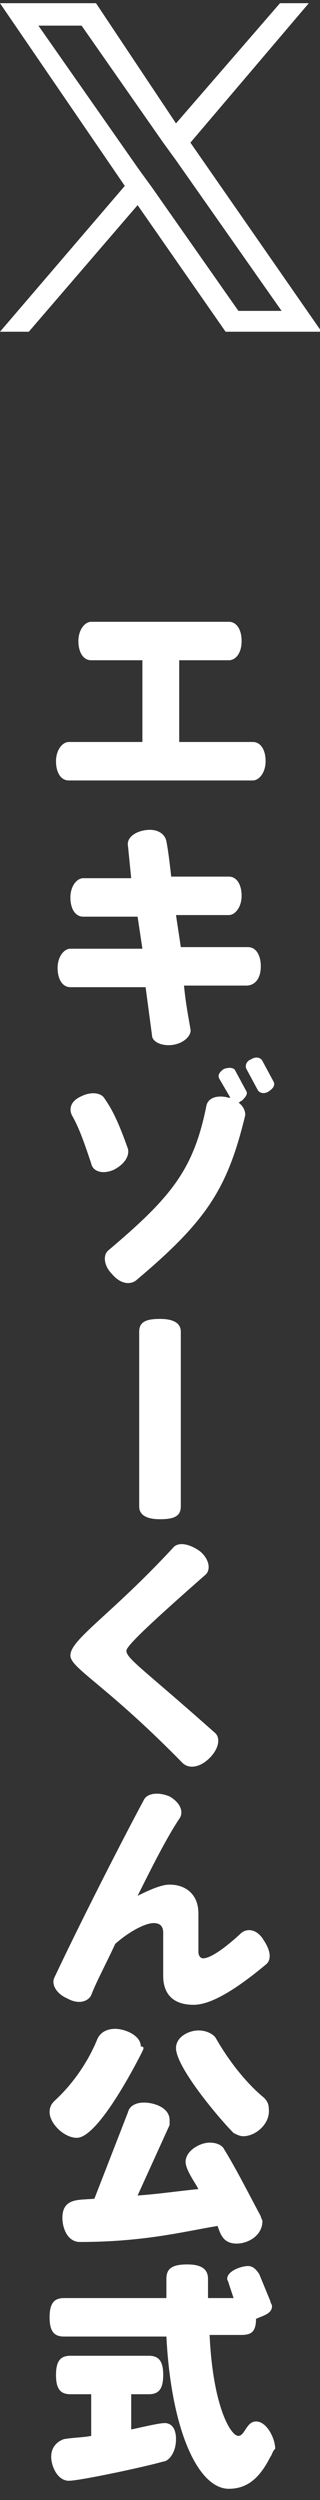 <?xml version="1.0" encoding="utf-8"?>
<!-- Generator: Adobe Illustrator 28.3.0, SVG Export Plug-In . SVG Version: 6.00 Build 0)  -->
<svg version="1.1" id="レイヤー_1" xmlns="http://www.w3.org/2000/svg" xmlns:xlink="http://www.w3.org/1999/xlink" x="0px"
	 y="0px" viewBox="0 0 20 156" enable-background="new 0 0 20 156" xml:space="preserve">
<rect x="0" y="0" width="20" height="156" fill="#333333" stroke="none"/>
<g>
	<rect fill="none" width="20" height="156"/>
	<g>
		<g>
			<path fill="#FFFFFF" d="M15.8,48.7H4.3c-0.5,0-0.8-0.5-0.8-1.2c0-0.7,0.4-1.2,0.8-1.2h4.6v-5.1H5.7c-0.5,0-0.8-0.5-0.8-1.2
				c0-0.7,0.4-1.2,0.8-1.2h8.6c0.5,0,0.8,0.5,0.8,1.2c0,0.8-0.4,1.2-0.8,1.2h-3.1v5.1h4.6c0.5,0,0.8,0.5,0.8,1.2
				C16.6,48.2,16.2,48.7,15.8,48.7z"/>
			<path fill="#FFFFFF" d="M15.4,61.5h-3.9c0.1,1.1,0.3,2.1,0.4,2.7c0.1,0.4-0.4,0.9-1.1,1c-0.7,0.1-1.3-0.2-1.3-0.6l-0.4-3H4.4
				c-0.5,0-0.8-0.5-0.8-1.2c0-0.7,0.4-1.2,0.8-1.2h4.5l-0.3-2H5.2c-0.5,0-0.8-0.5-0.8-1.2c0-0.7,0.4-1.2,0.8-1.2h3L8,52.8
				c-0.1-0.5,0.4-0.9,1.1-1c0.7-0.1,1.2,0.2,1.3,0.7c0.1,0.5,0.2,1.3,0.3,2.2h3.6c0.5,0,0.8,0.5,0.8,1.2c0,0.7-0.4,1.2-0.8,1.2H11
				c0.1,0.7,0.2,1.3,0.3,2h4.2c0.5,0,0.8,0.5,0.8,1.2C16.3,61.1,15.9,61.5,15.4,61.5z"/>
			<path fill="#FFFFFF" d="M7.1,73c-0.7,0.3-1.3,0.1-1.4-0.4c-0.5-1.5-0.8-2.3-1.2-3c-0.2-0.4-0.1-0.9,0.6-1.2
				c0.6-0.3,1.2-0.2,1.4,0.1c0.5,0.7,0.9,1.5,1.5,3.2C8.1,72.2,7.7,72.7,7.1,73z M15.1,68.7c-0.1,0-0.1,0.1-0.2,0.1
				c0.3,0.2,0.5,0.6,0.4,0.9c-1.1,4.5-2.4,6.5-6.8,10.2c-0.4,0.3-1,0.2-1.5-0.4c-0.5-0.5-0.6-1.2-0.2-1.5c3.9-3.3,5.3-5,6.1-9
				c0.1-0.5,0.7-0.7,1.4-0.5c0,0,0.1,0,0.1,0l-0.7-1.2c-0.1-0.2,0-0.4,0.3-0.6c0.3-0.1,0.6-0.1,0.7,0.1l0.7,1.3
				C15.5,68.3,15.3,68.5,15.1,68.7z M16.8,68.1c-0.3,0.2-0.6,0.1-0.7-0.1l-0.7-1.3c-0.1-0.2,0-0.5,0.3-0.6c0.3-0.2,0.6-0.1,0.7,0.1
				l0.7,1.3C17.2,67.7,17.1,67.9,16.8,68.1z"/>
			<path fill="#FFFFFF" d="M10,94.8c-0.9,0-1.3-0.3-1.3-0.8V83.1c0-0.6,0.4-0.8,1.3-0.8c0.9,0,1.3,0.3,1.3,0.8V94
				C11.3,94.6,10.9,94.8,10,94.8z"/>
			<path fill="#FFFFFF" d="M13.1,109.7c-0.6,0.6-1.3,0.7-1.7,0.3c-4.8-4.9-7-5.9-7-6.7c0-1,2.5-2.5,6.4-6.7c0.3-0.4,1-0.3,1.7,0.2
				c0.6,0.5,0.7,1.2,0.3,1.5c-3.3,2.9-4.9,4.4-4.9,4.7c0,0.5,1,1.1,5.5,5.1C13.8,108.4,13.7,109.1,13.1,109.7z"/>
			<path fill="#FFFFFF" d="M12.1,125.1c-1.4,0-1.9-0.8-1.9-1.8v-2.7c0-0.4-0.2-0.6-0.6-0.6c-0.5,0-1.5,0.5-2.4,1.3
				c-0.6,1.3-1.2,2.4-1.5,3.2c-0.2,0.4-0.8,0.6-1.5,0.2c-0.7-0.3-1-0.9-0.8-1.3c1.6-3.4,4.2-8.5,5.6-11.1c0.2-0.4,0.9-0.5,1.6-0.2
				c0.7,0.4,0.9,1,0.6,1.4c-0.8,1.2-1.7,3-2.6,4.8c0.8-0.4,1.5-0.7,2-0.7c1,0,1.8,0.6,1.8,1.8v2.4c0,0.2,0.1,0.4,0.3,0.4
				c0.3,0,1-0.3,2.4-1.6c0.4-0.3,1-0.2,1.4,0.5c0.4,0.6,0.5,1.2,0.1,1.5C14.2,124.6,12.9,125.1,12.1,125.1z"/>
			<path fill="#FFFFFF" d="M8.9,128c-0.5,1-2.8,5.4-4.1,5.4c-0.8,0-1.7-0.9-1.7-1.6c0-0.3,0.1-0.5,0.3-0.7c1.1-1,2.1-2.4,2.7-3.9
				c0.2-0.4,0.6-0.6,1.1-0.6c0.6,0,1.6,0.4,1.6,1.1C9,127.7,9,127.8,8.9,128z M14.8,140c-0.8,0-1-0.5-1.2-1.1c-1.9,0.3-4.5,1-8.6,1
				h0c-0.8,0-1.1-0.9-1.1-1.5c0-1.3,1.1-1.1,2-1.2l2.1-5.4c0.1-0.4,0.5-0.6,1-0.6c0.6,0,1.6,0.3,1.6,1.1c0,0.1,0,0.2,0,0.3L8.6,137
				c1.4-0.1,2.7-0.3,3.8-0.4c-0.2-0.4-0.8-1.2-0.8-1.7c0-0.7,0.9-1.2,1.5-1.2c0.5,0,0.8,0.2,0.9,0.4c0.8,1.3,1.6,2.9,2.3,4.2
				c0,0.1,0.1,0.2,0.1,0.3C16.4,139.5,15.5,140,14.8,140z M15.2,133.3c-0.2,0-0.4-0.1-0.6-0.2c-0.9-0.9-3.6-4.1-3.6-5.3
				c0-0.7,0.8-1.1,1.4-1.1c0.6,0,1,0.3,1.1,0.5c0.8,1.4,1.9,2.8,3,3.7c0.2,0.2,0.3,0.4,0.3,0.7C16.9,132.5,16,133.3,15.2,133.3z"/>
			<path fill="#FFFFFF" d="M16.9,153.3c-0.7,1.4-1.5,2-2.6,2c-1.9,0-3.6-3.6-3.9-9.5H4c-0.6,0-0.9-0.3-0.9-1.2s0.3-1.2,0.9-1.2h6.4
				v-1.2c0-0.6,0.3-0.9,1.3-0.9c0.9,0,1.3,0.3,1.3,0.9v1.2h1.6l-0.3-0.9c0-0.1-0.1-0.2-0.1-0.3c0-0.5,0.9-0.8,1.3-0.8
				c0.3,0,0.5,0.2,0.7,0.5l0.7,1.7c0,0.1,0.1,0.2,0.1,0.3c0,0.5-0.6,0.6-1,0.8c0,0.8-0.3,1-0.9,1h-2c0.2,4.4,1.3,6.3,1.8,6.3
				c0.4,0,0.5-0.9,1.1-0.9c0.7,0,1.2,1.1,1.2,1.7C17,153,17,153.2,16.9,153.3z M10.2,153.6c-1,0.3-5.2,1.2-5.9,1.2
				c-0.7,0-1.1-0.9-1.1-1.5c0-0.7,0.5-1,0.8-1.1c0.6-0.1,1.2-0.1,1.7-0.2v-2.6H4.4c-0.6,0-0.9-0.3-0.9-1.2c0-0.9,0.3-1.2,0.9-1.2
				h4.9c0.6,0,0.9,0.3,0.9,1.2c0,0.9-0.3,1.2-0.9,1.2H8.2v2.2c0.5-0.1,1.7-0.4,2.1-0.4c0.3,0,0.7,0.2,0.7,1
				C11,153.1,10.5,153.6,10.2,153.6z"/>
		</g>
	</g>
	<path fill="#FFFFFF" d="M11.9,8.9l7.4-8.7h-1.8l-6.5,7.5L6,0.2H0l7.8,11.4L0,20.7h1.8l6.8-7.9l5.5,7.9h6L11.9,8.9L11.9,8.9z
		 M9.5,11.7l-0.8-1.1l-6.3-9h2.7l5.1,7.3L11,10l6.6,9.4h-2.7L9.5,11.7L9.5,11.7z"/>
</g>
</svg>
